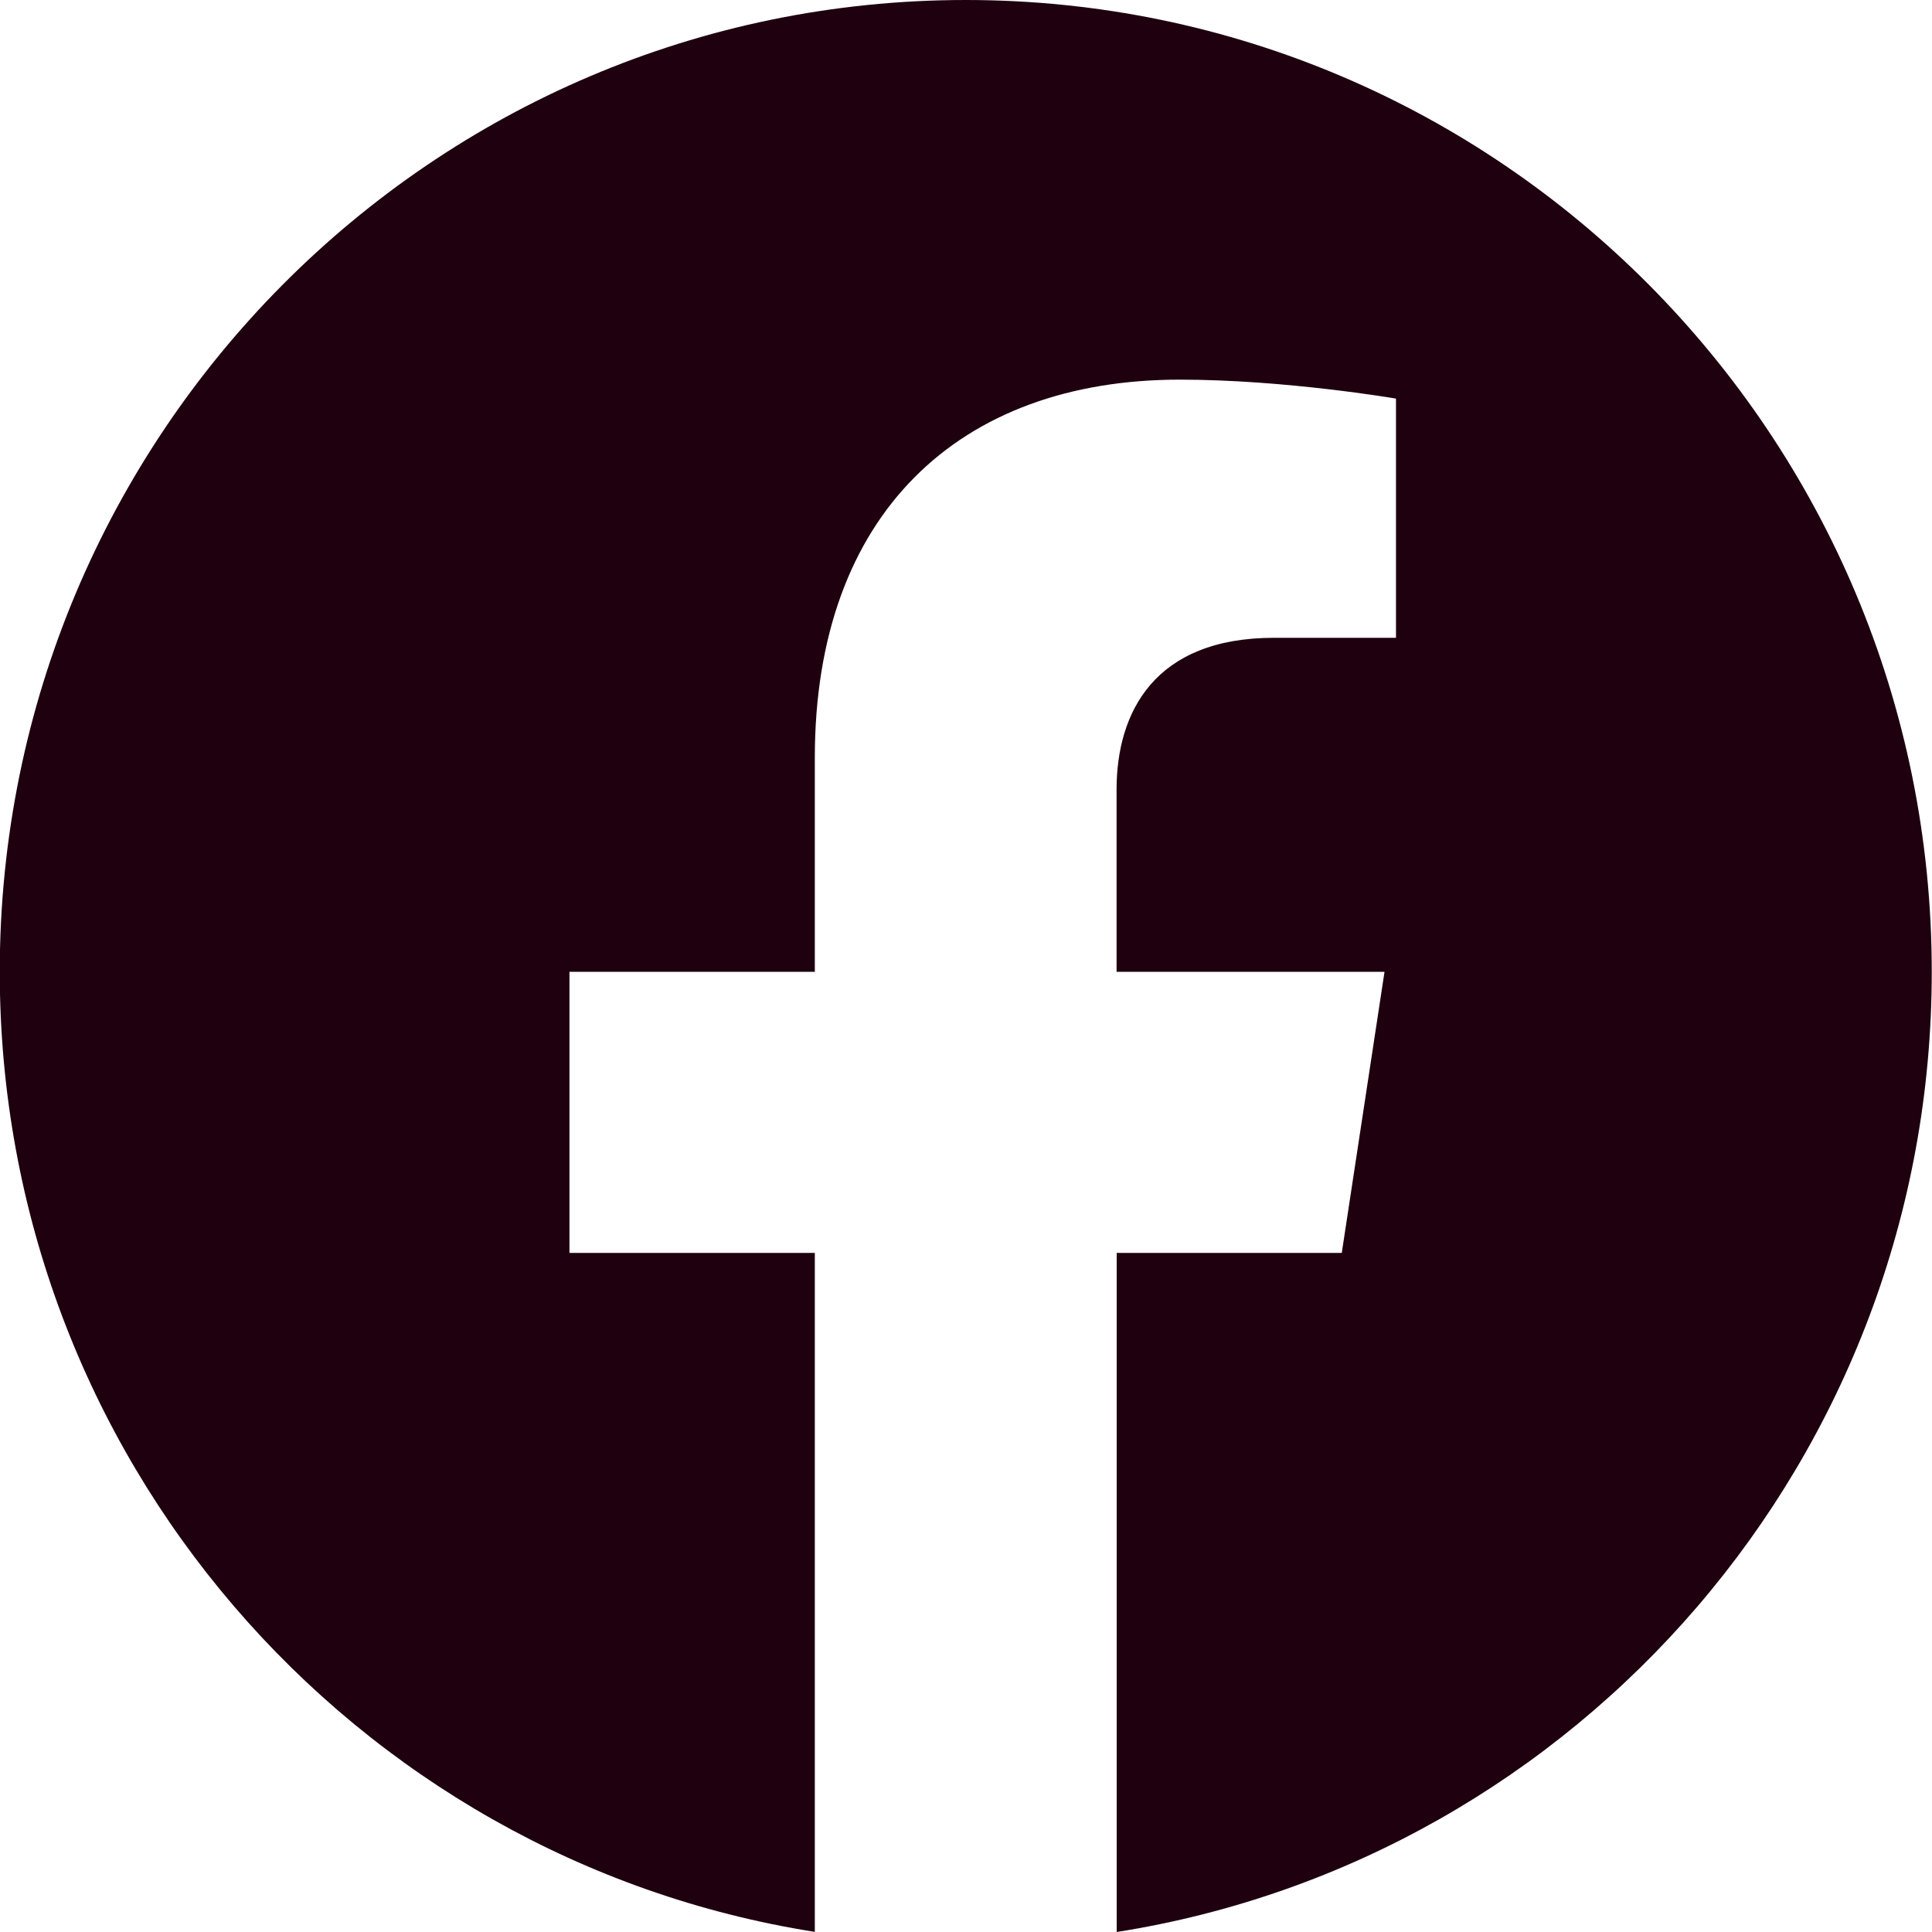 <svg width="16" height="16" viewBox="0 0 16 16" fill="none" xmlns="http://www.w3.org/2000/svg">
<path fill-rule="evenodd" clip-rule="evenodd" d="M15.998 8.048C15.998 3.604 12.416 0 7.998 0C3.58 0 -0.002 3.604 -0.002 8.048C-0.002 12.065 2.923 15.395 6.748 15.999V10.376H4.716V8.048H6.748V6.275C6.748 4.258 7.942 3.144 9.77 3.144C10.645 3.144 11.561 3.301 11.561 3.301V5.282H10.551C9.558 5.282 9.247 5.902 9.247 6.539V8.048H11.466L11.112 10.376H9.248V16C13.073 15.396 15.998 12.066 15.998 8.048V8.048Z" fill="#1E000E"/>
</svg>
